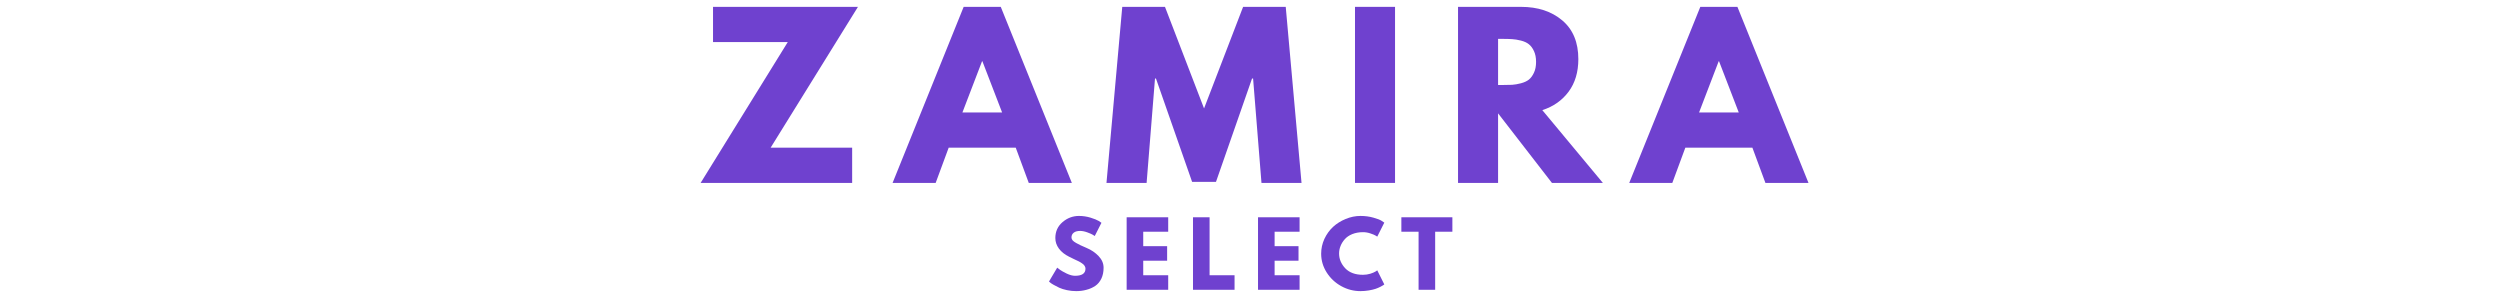 <svg xmlns="http://www.w3.org/2000/svg" xmlns:xlink="http://www.w3.org/1999/xlink" width="584" zoomAndPan="magnify" viewBox="0 0 438 52.5" height="70" preserveAspectRatio="xMidYMid meet" version="1.2"><defs></defs><g id="b08621f6c0"><g style="fill:#6f41cf;fill-opacity:1;"><g transform="translate(122.156, 32.046)"><path style="stroke:none" d="M 28.156 -30.844 L 12.859 -6.172 L 27.141 -6.172 L 27.141 0 L 0.594 0 L 15.859 -24.672 L 2.766 -24.672 L 2.766 -30.844 Z M 28.156 -30.844"></path></g></g><g style="fill:#6f41cf;fill-opacity:1;"><g transform="translate(157.428, 32.046)"><path style="stroke:none" d="M 17.906 -30.844 L 30.359 0 L 22.812 0 L 20.531 -6.172 L 8.781 -6.172 L 6.5 0 L -1.047 0 L 11.406 -30.844 Z M 18.141 -12.344 L 14.688 -21.312 L 14.625 -21.312 L 11.188 -12.344 Z M 18.141 -12.344"></path></g></g><g style="fill:#6f41cf;fill-opacity:1;"><g transform="translate(193.261, 32.046)"><path style="stroke:none" d="M 27.75 0 L 26.281 -18.281 L 26.094 -18.281 L 19.781 -0.188 L 15.594 -0.188 L 9.266 -18.281 L 9.094 -18.281 L 7.625 0 L 0.594 0 L 3.359 -30.844 L 10.844 -30.844 L 17.688 -13.047 L 24.531 -30.844 L 32 -30.844 L 34.766 0 Z M 27.75 0"></path></g></g><g style="fill:#6f41cf;fill-opacity:1;"><g transform="translate(235.145, 32.046)"><path style="stroke:none" d="M 9.266 -30.844 L 9.266 0 L 2.25 0 L 2.25 -30.844 Z M 9.266 -30.844"></path></g></g><g style="fill:#6f41cf;fill-opacity:1;"><g transform="translate(253.197, 32.046)"><path style="stroke:none" d="M 2.25 -30.844 L 13.281 -30.844 C 16.238 -30.844 18.648 -30.051 20.516 -28.469 C 22.391 -26.883 23.328 -24.625 23.328 -21.688 C 23.328 -19.414 22.758 -17.516 21.625 -15.984 C 20.488 -14.453 18.953 -13.375 17.016 -12.75 L 27.625 0 L 18.703 0 L 9.266 -12.188 L 9.266 0 L 2.25 0 Z M 9.266 -17.156 L 10.094 -17.156 C 10.738 -17.156 11.285 -17.164 11.734 -17.188 C 12.18 -17.219 12.691 -17.305 13.266 -17.453 C 13.848 -17.609 14.312 -17.82 14.656 -18.094 C 15.008 -18.375 15.305 -18.773 15.547 -19.297 C 15.797 -19.816 15.922 -20.453 15.922 -21.203 C 15.922 -21.953 15.797 -22.586 15.547 -23.109 C 15.305 -23.629 15.008 -24.023 14.656 -24.297 C 14.312 -24.578 13.848 -24.789 13.266 -24.938 C 12.691 -25.082 12.18 -25.164 11.734 -25.188 C 11.285 -25.219 10.738 -25.234 10.094 -25.234 L 9.266 -25.234 Z M 9.266 -17.156"></path></g></g><g style="fill:#6f41cf;fill-opacity:1;"><g transform="translate(286.489, 32.046)"><path style="stroke:none" d="M 17.906 -30.844 L 30.359 0 L 22.812 0 L 20.531 -6.172 L 8.781 -6.172 L 6.5 0 L -1.047 0 L 11.406 -30.844 Z M 18.141 -12.344 L 14.688 -21.312 L 14.625 -21.312 L 11.188 -12.344 Z M 18.141 -12.344"></path></g></g><g style="fill:#6f41cf;fill-opacity:1;"><g transform="translate(183.426, 50.77)"><path style="stroke:none" d="M 5.609 -12.938 C 6.297 -12.938 6.969 -12.836 7.625 -12.641 C 8.281 -12.441 8.77 -12.242 9.094 -12.047 L 9.547 -11.734 L 8.375 -9.422 C 8.289 -9.484 8.164 -9.562 8 -9.656 C 7.832 -9.758 7.52 -9.895 7.062 -10.062 C 6.613 -10.227 6.195 -10.312 5.812 -10.312 C 5.32 -10.312 4.945 -10.207 4.688 -10 C 4.426 -9.789 4.297 -9.516 4.297 -9.172 C 4.297 -8.992 4.359 -8.828 4.484 -8.672 C 4.609 -8.523 4.816 -8.367 5.109 -8.203 C 5.41 -8.035 5.672 -7.898 5.891 -7.797 C 6.117 -7.691 6.473 -7.535 6.953 -7.328 C 7.773 -6.984 8.473 -6.508 9.047 -5.906 C 9.629 -5.301 9.922 -4.617 9.922 -3.859 C 9.922 -3.129 9.789 -2.492 9.531 -1.953 C 9.27 -1.41 8.91 -0.984 8.453 -0.672 C 7.992 -0.367 7.484 -0.145 6.922 0 C 6.367 0.156 5.77 0.234 5.125 0.234 C 4.57 0.234 4.031 0.176 3.5 0.062 C 2.969 -0.051 2.52 -0.191 2.156 -0.359 C 1.801 -0.523 1.477 -0.691 1.188 -0.859 C 0.895 -1.023 0.68 -1.164 0.547 -1.281 L 0.359 -1.453 L 1.797 -3.875 C 1.922 -3.781 2.094 -3.648 2.312 -3.484 C 2.531 -3.328 2.91 -3.113 3.453 -2.844 C 4.004 -2.582 4.492 -2.453 4.922 -2.453 C 6.141 -2.453 6.75 -2.867 6.75 -3.703 C 6.75 -3.867 6.703 -4.023 6.609 -4.172 C 6.523 -4.328 6.375 -4.477 6.156 -4.625 C 5.938 -4.781 5.738 -4.898 5.562 -4.984 C 5.395 -5.066 5.117 -5.195 4.734 -5.375 C 4.348 -5.562 4.062 -5.703 3.875 -5.797 C 3.113 -6.172 2.52 -6.645 2.094 -7.219 C 1.676 -7.789 1.469 -8.406 1.469 -9.062 C 1.469 -10.195 1.883 -11.125 2.719 -11.844 C 3.562 -12.57 4.523 -12.938 5.609 -12.938 Z M 5.609 -12.938"></path></g></g><g style="fill:#6f41cf;fill-opacity:1;"><g transform="translate(196.466, 50.77)"><path style="stroke:none" d="M 8.203 -12.703 L 8.203 -10.172 L 3.828 -10.172 L 3.828 -7.641 L 8.016 -7.641 L 8.016 -5.094 L 3.828 -5.094 L 3.828 -2.547 L 8.203 -2.547 L 8.203 0 L 0.922 0 L 0.922 -12.703 Z M 8.203 -12.703"></path></g></g><g style="fill:#6f41cf;fill-opacity:1;"><g transform="translate(208.09, 50.77)"><path style="stroke:none" d="M 3.828 -12.703 L 3.828 -2.547 L 8.203 -2.547 L 8.203 0 L 0.922 0 L 0.922 -12.703 Z M 3.828 -12.703"></path></g></g><g style="fill:#6f41cf;fill-opacity:1;"><g transform="translate(219.483, 50.77)"><path style="stroke:none" d="M 8.203 -12.703 L 8.203 -10.172 L 3.828 -10.172 L 3.828 -7.641 L 8.016 -7.641 L 8.016 -5.094 L 3.828 -5.094 L 3.828 -2.547 L 8.203 -2.547 L 8.203 0 L 0.922 0 L 0.922 -12.703 Z M 8.203 -12.703"></path></g></g><g style="fill:#6f41cf;fill-opacity:1;"><g transform="translate(231.108, 50.77)"><path style="stroke:none" d="M 7.688 -2.625 C 8.125 -2.625 8.551 -2.688 8.969 -2.812 C 9.383 -2.945 9.691 -3.078 9.891 -3.203 L 10.188 -3.406 L 11.422 -0.938 C 11.379 -0.906 11.32 -0.863 11.25 -0.812 C 11.176 -0.758 11.008 -0.664 10.75 -0.531 C 10.488 -0.395 10.207 -0.273 9.906 -0.172 C 9.602 -0.066 9.211 0.023 8.734 0.109 C 8.254 0.191 7.754 0.234 7.234 0.234 C 6.055 0.234 4.938 -0.055 3.875 -0.641 C 2.82 -1.223 1.973 -2.02 1.328 -3.031 C 0.68 -4.051 0.359 -5.148 0.359 -6.328 C 0.359 -7.223 0.547 -8.082 0.922 -8.906 C 1.305 -9.727 1.812 -10.43 2.438 -11.016 C 3.07 -11.598 3.812 -12.062 4.656 -12.406 C 5.5 -12.758 6.359 -12.938 7.234 -12.938 C 8.055 -12.938 8.812 -12.836 9.5 -12.641 C 10.195 -12.453 10.691 -12.258 10.984 -12.062 L 11.422 -11.766 L 10.188 -9.312 C 10.113 -9.363 10.004 -9.43 9.859 -9.516 C 9.711 -9.609 9.422 -9.727 8.984 -9.875 C 8.555 -10.02 8.125 -10.094 7.688 -10.094 C 6.988 -10.094 6.359 -9.977 5.797 -9.75 C 5.242 -9.52 4.805 -9.219 4.484 -8.844 C 4.16 -8.477 3.914 -8.082 3.75 -7.656 C 3.582 -7.238 3.5 -6.805 3.5 -6.359 C 3.5 -5.398 3.859 -4.535 4.578 -3.766 C 5.305 -3.004 6.344 -2.625 7.688 -2.625 Z M 7.688 -2.625"></path></g></g><g style="fill:#6f41cf;fill-opacity:1;"><g transform="translate(245.394, 50.77)"><path style="stroke:none" d="M 0.125 -10.172 L 0.125 -12.703 L 9.062 -12.703 L 9.062 -10.172 L 6.047 -10.172 L 6.047 0 L 3.141 0 L 3.141 -10.172 Z M 0.125 -10.172"></path></g></g></g></svg>